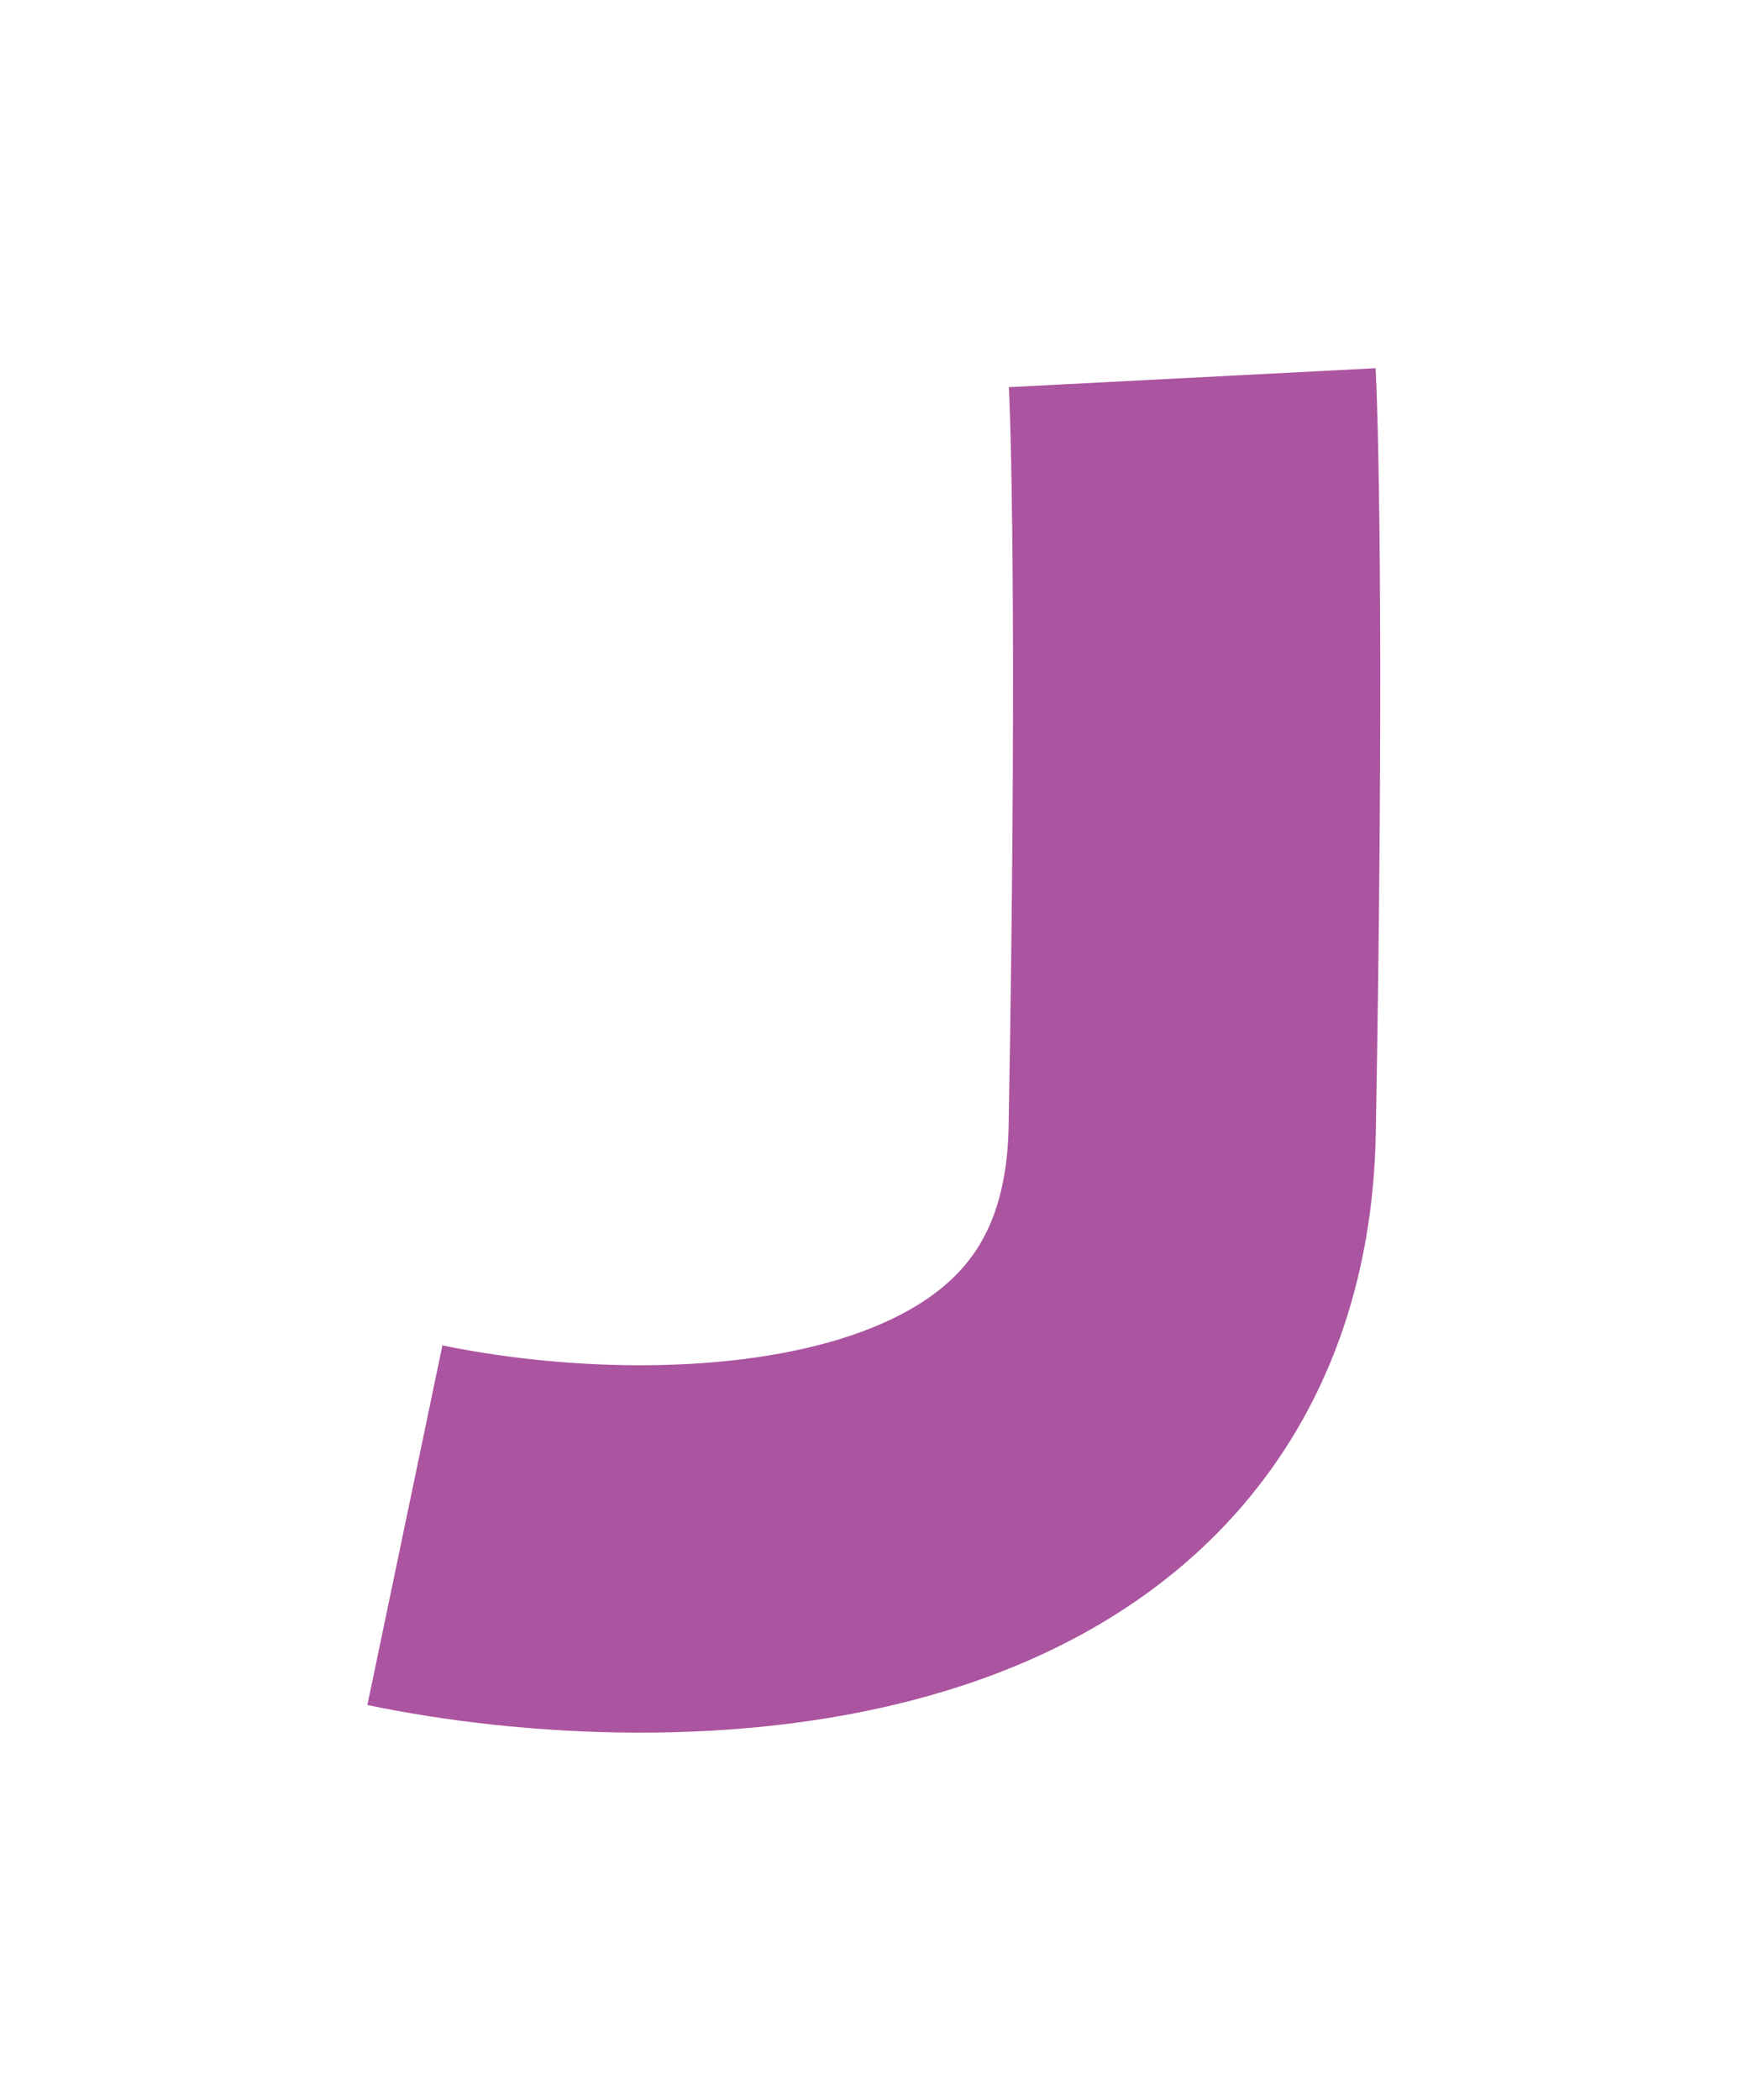<svg width="1190" height="1429" viewBox="0 0 1190 1429" fill="none" xmlns="http://www.w3.org/2000/svg">
<g filter="url(#filter0_f_9746_43307)">
<path d="M275.644 1037.82C452.047 1074.64 806.212 1072.31 811.644 768.381C817.077 464.452 813.908 300.823 811.644 257" stroke="#AB54A0" stroke-width="250"/>
</g>
<defs>
<filter id="filter0_f_9746_43307" x="0.101" y="0.551" width="1189.54" height="1428.45" filterUnits="userSpaceOnUse" color-interpolation-filters="sRGB">
<feFlood flood-opacity="0" result="BackgroundImageFix"/>
<feBlend mode="normal" in="SourceGraphic" in2="BackgroundImageFix" result="shape"/>
<feGaussianBlur stdDeviation="125" result="effect1_foregroundBlur_9746_43307"/>
</filter>
</defs>
</svg>
